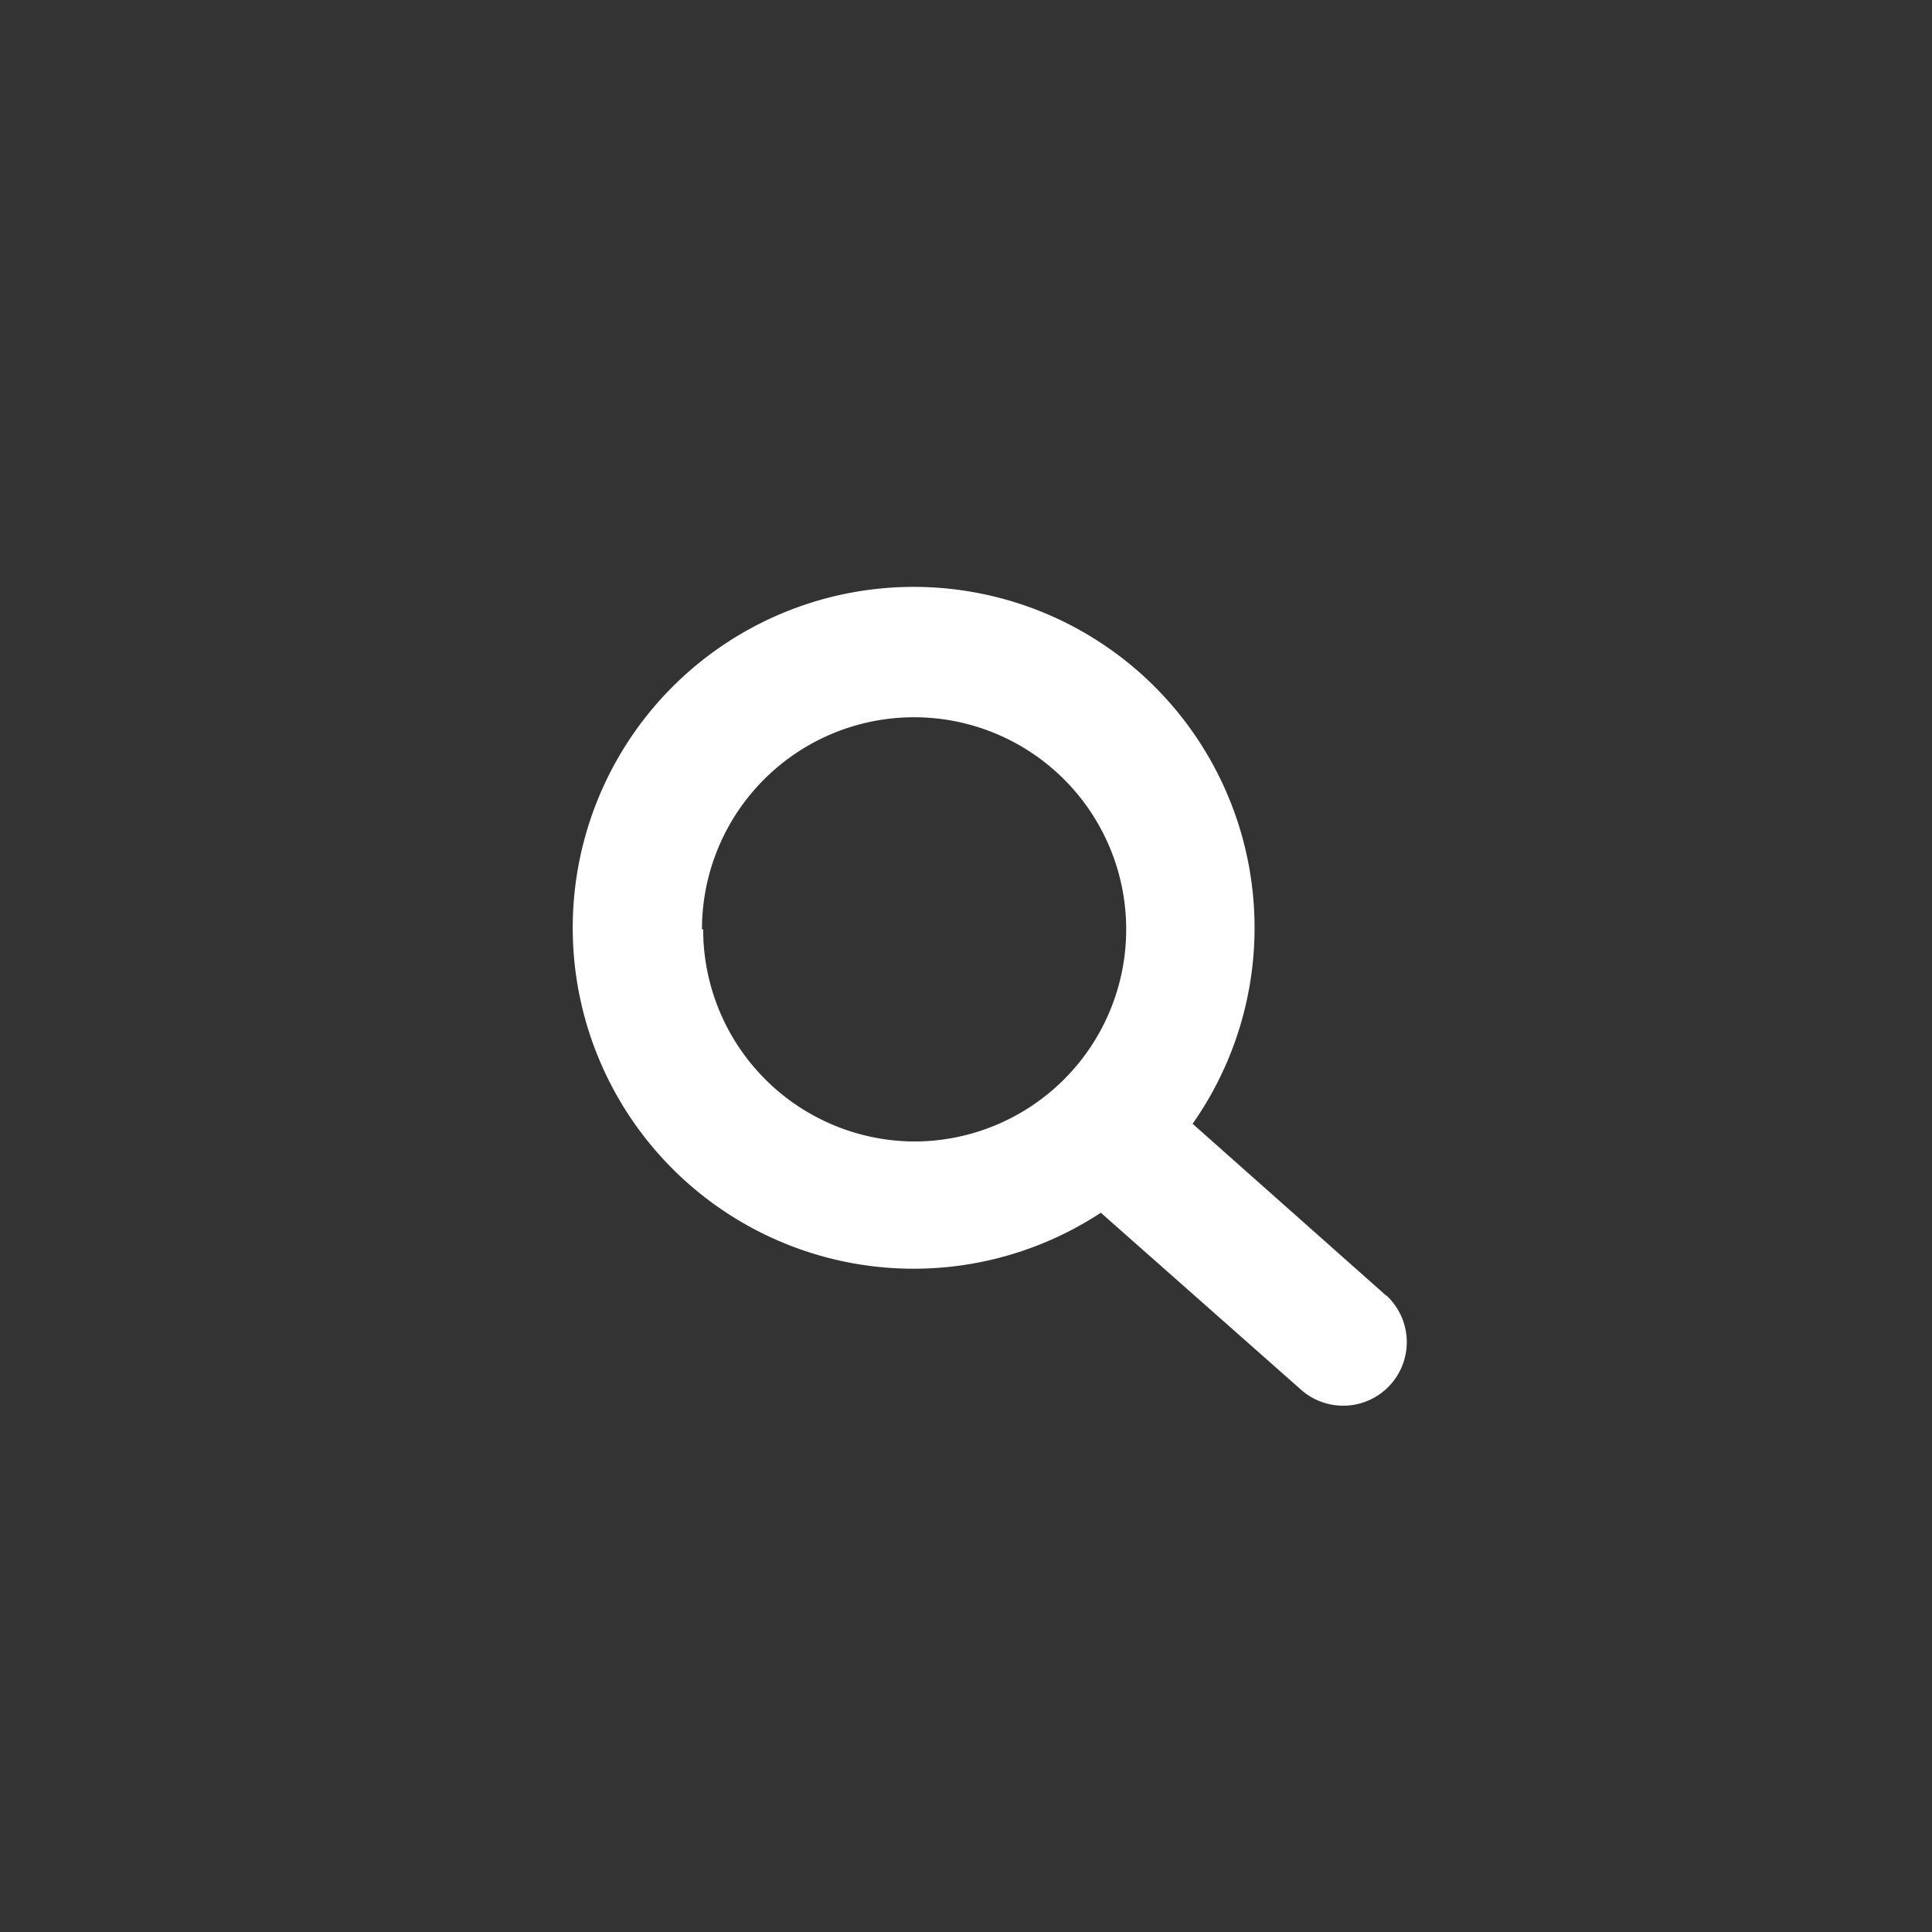 <svg id="Capa_112" data-name="Capa 112" xmlns="http://www.w3.org/2000/svg" viewBox="0 0 48 48"><rect x="0" y="0" width="48" height="48" fill="#333333" stroke="none"/><defs><style>.cls-1{fill:#fff;}</style></defs><title>instagram</title><path class="cls-1" d="M34.44,32.19l-4.81-4.27a8.47,8.47,0,1,0-2.28,2.21l5,4.42a1.58,1.58,0,0,0,2.1-2.36Zm-17-9.1a5.27,5.27,0,1,1,5.27,5.27A5.27,5.27,0,0,1,17.47,23.09Z"/></svg>
